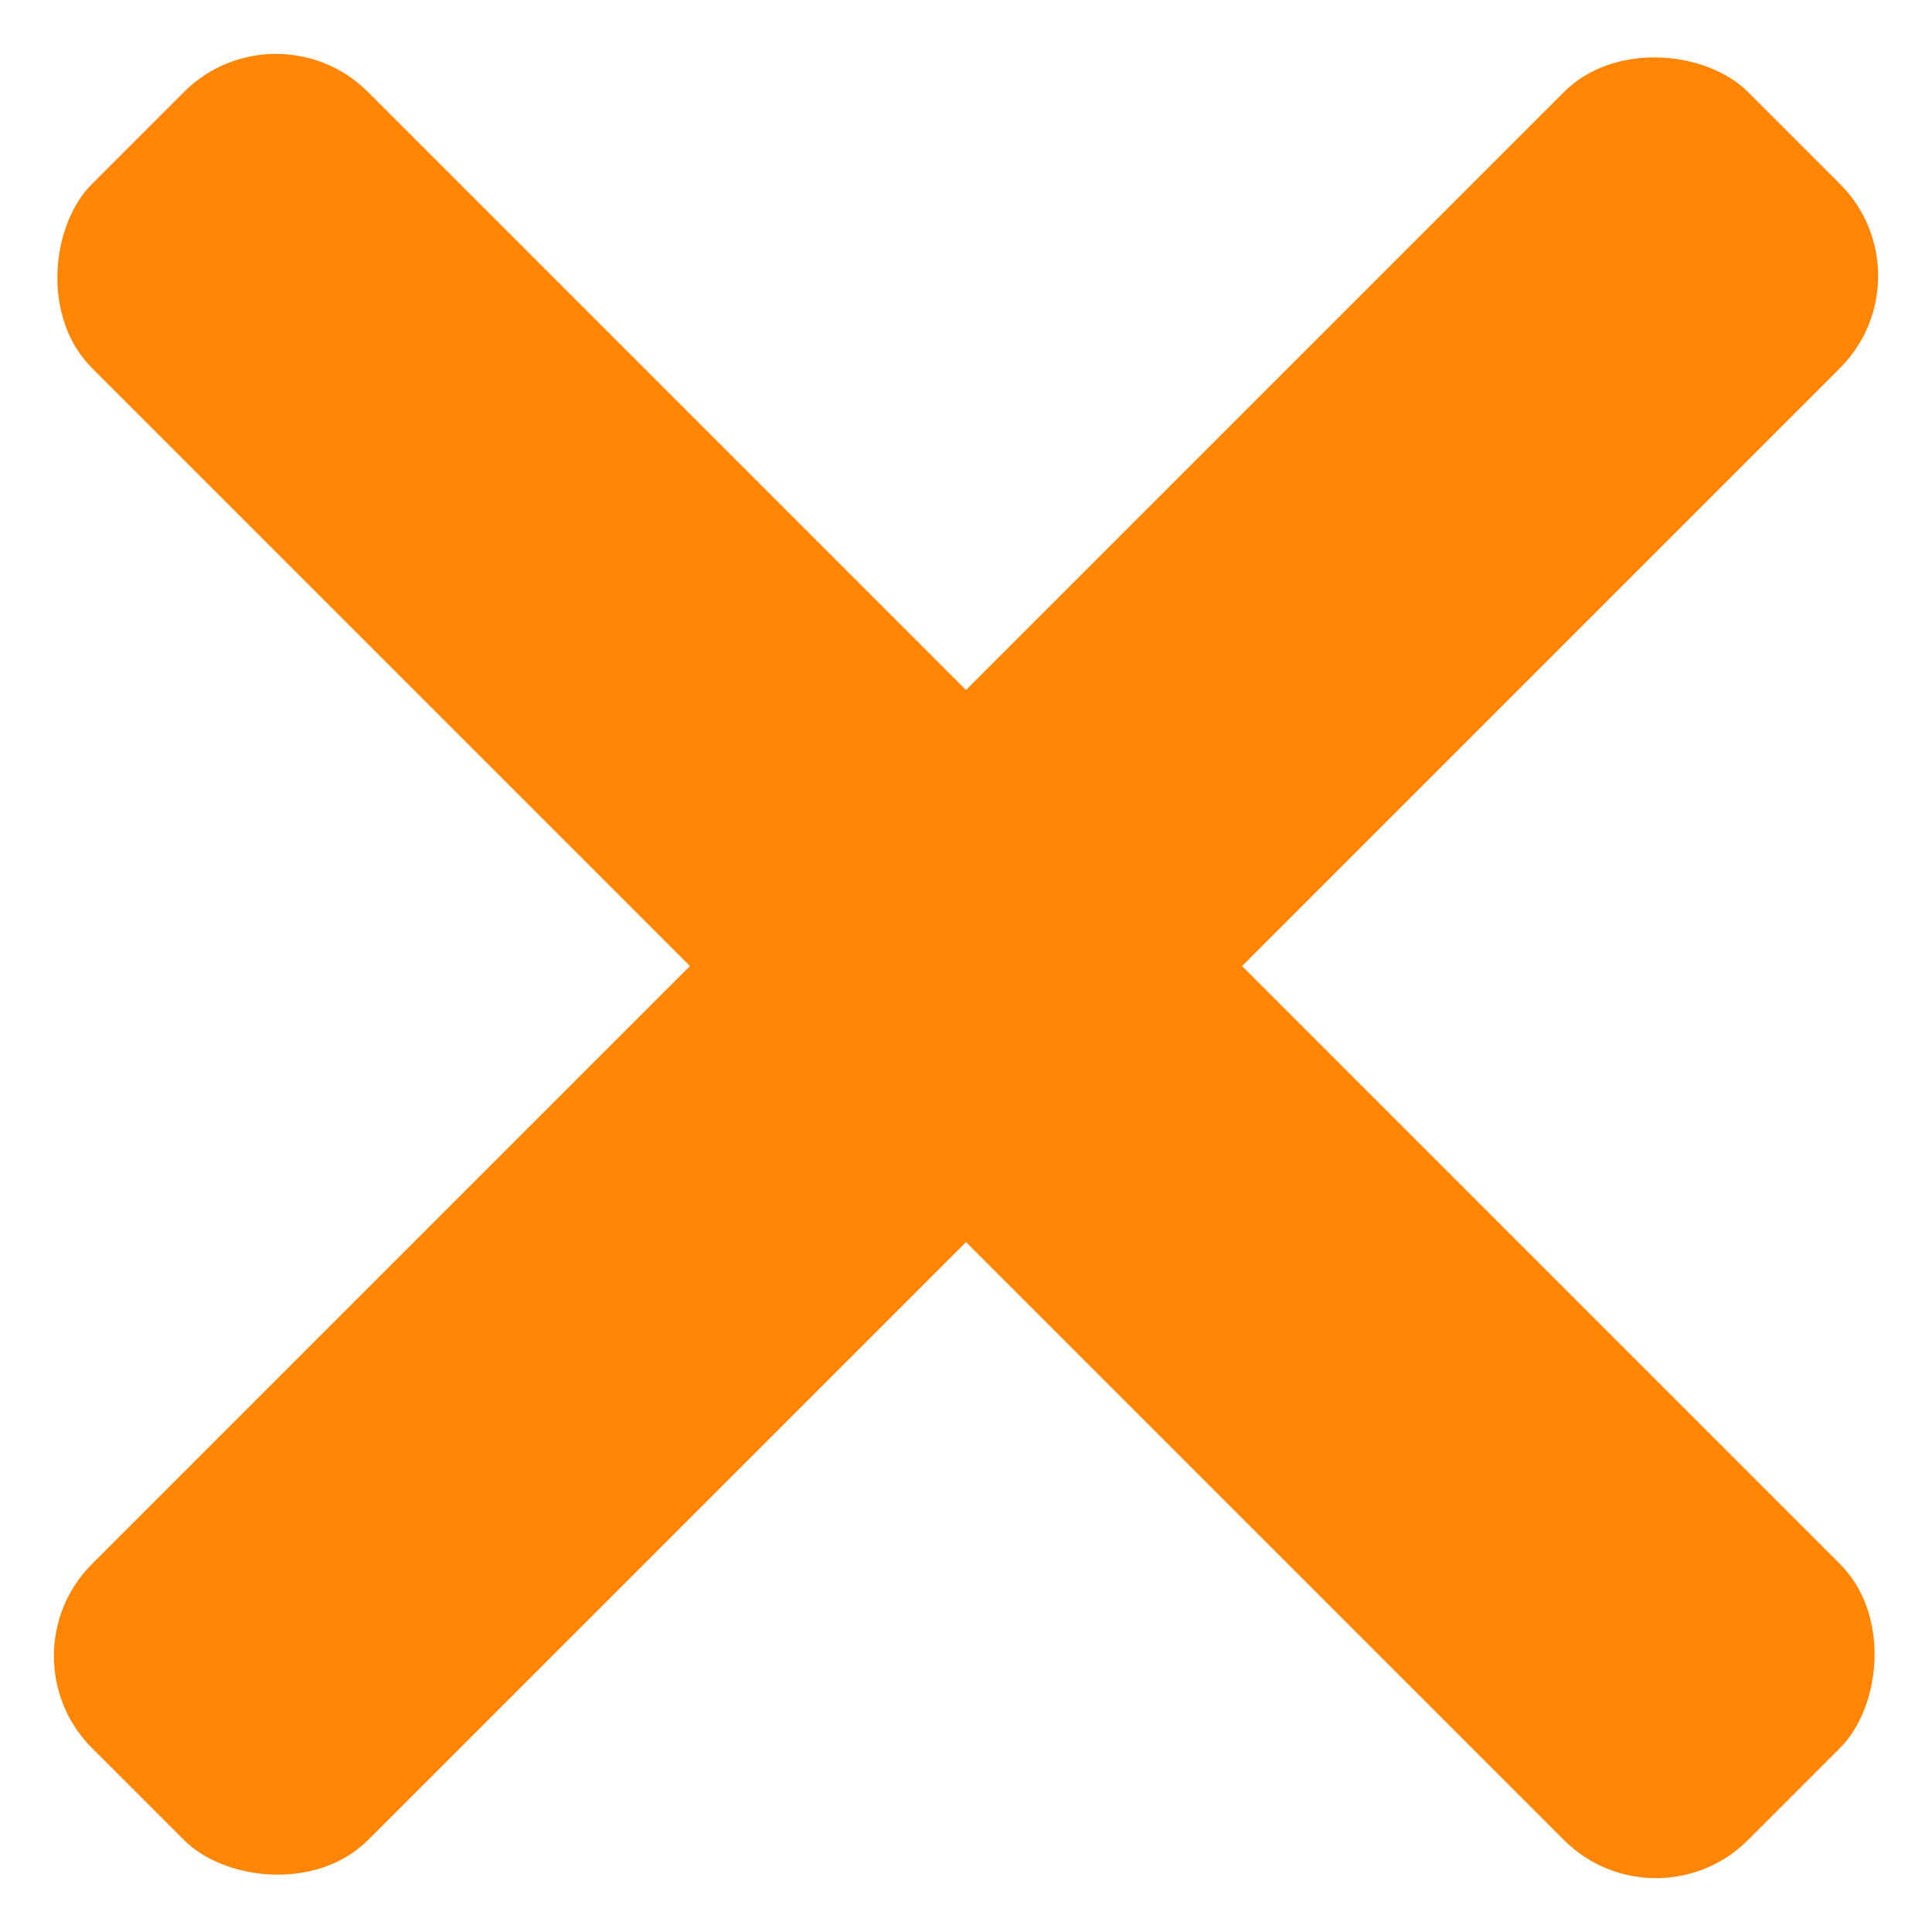 <svg id="Group_2" data-name="Group 2" xmlns="http://www.w3.org/2000/svg" width="14.849" height="14.849" viewBox="0 0 14.849 14.849">
  <rect id="Rectangle" width="18" height="3" rx="1" transform="translate(0 12.728) rotate(-45)" fill="#ff8505"/>
  <rect id="Rectangle-2" data-name="Rectangle" width="18" height="3" rx="1" transform="translate(2.121 0) rotate(45)" fill="#ff8505"/>
</svg>

